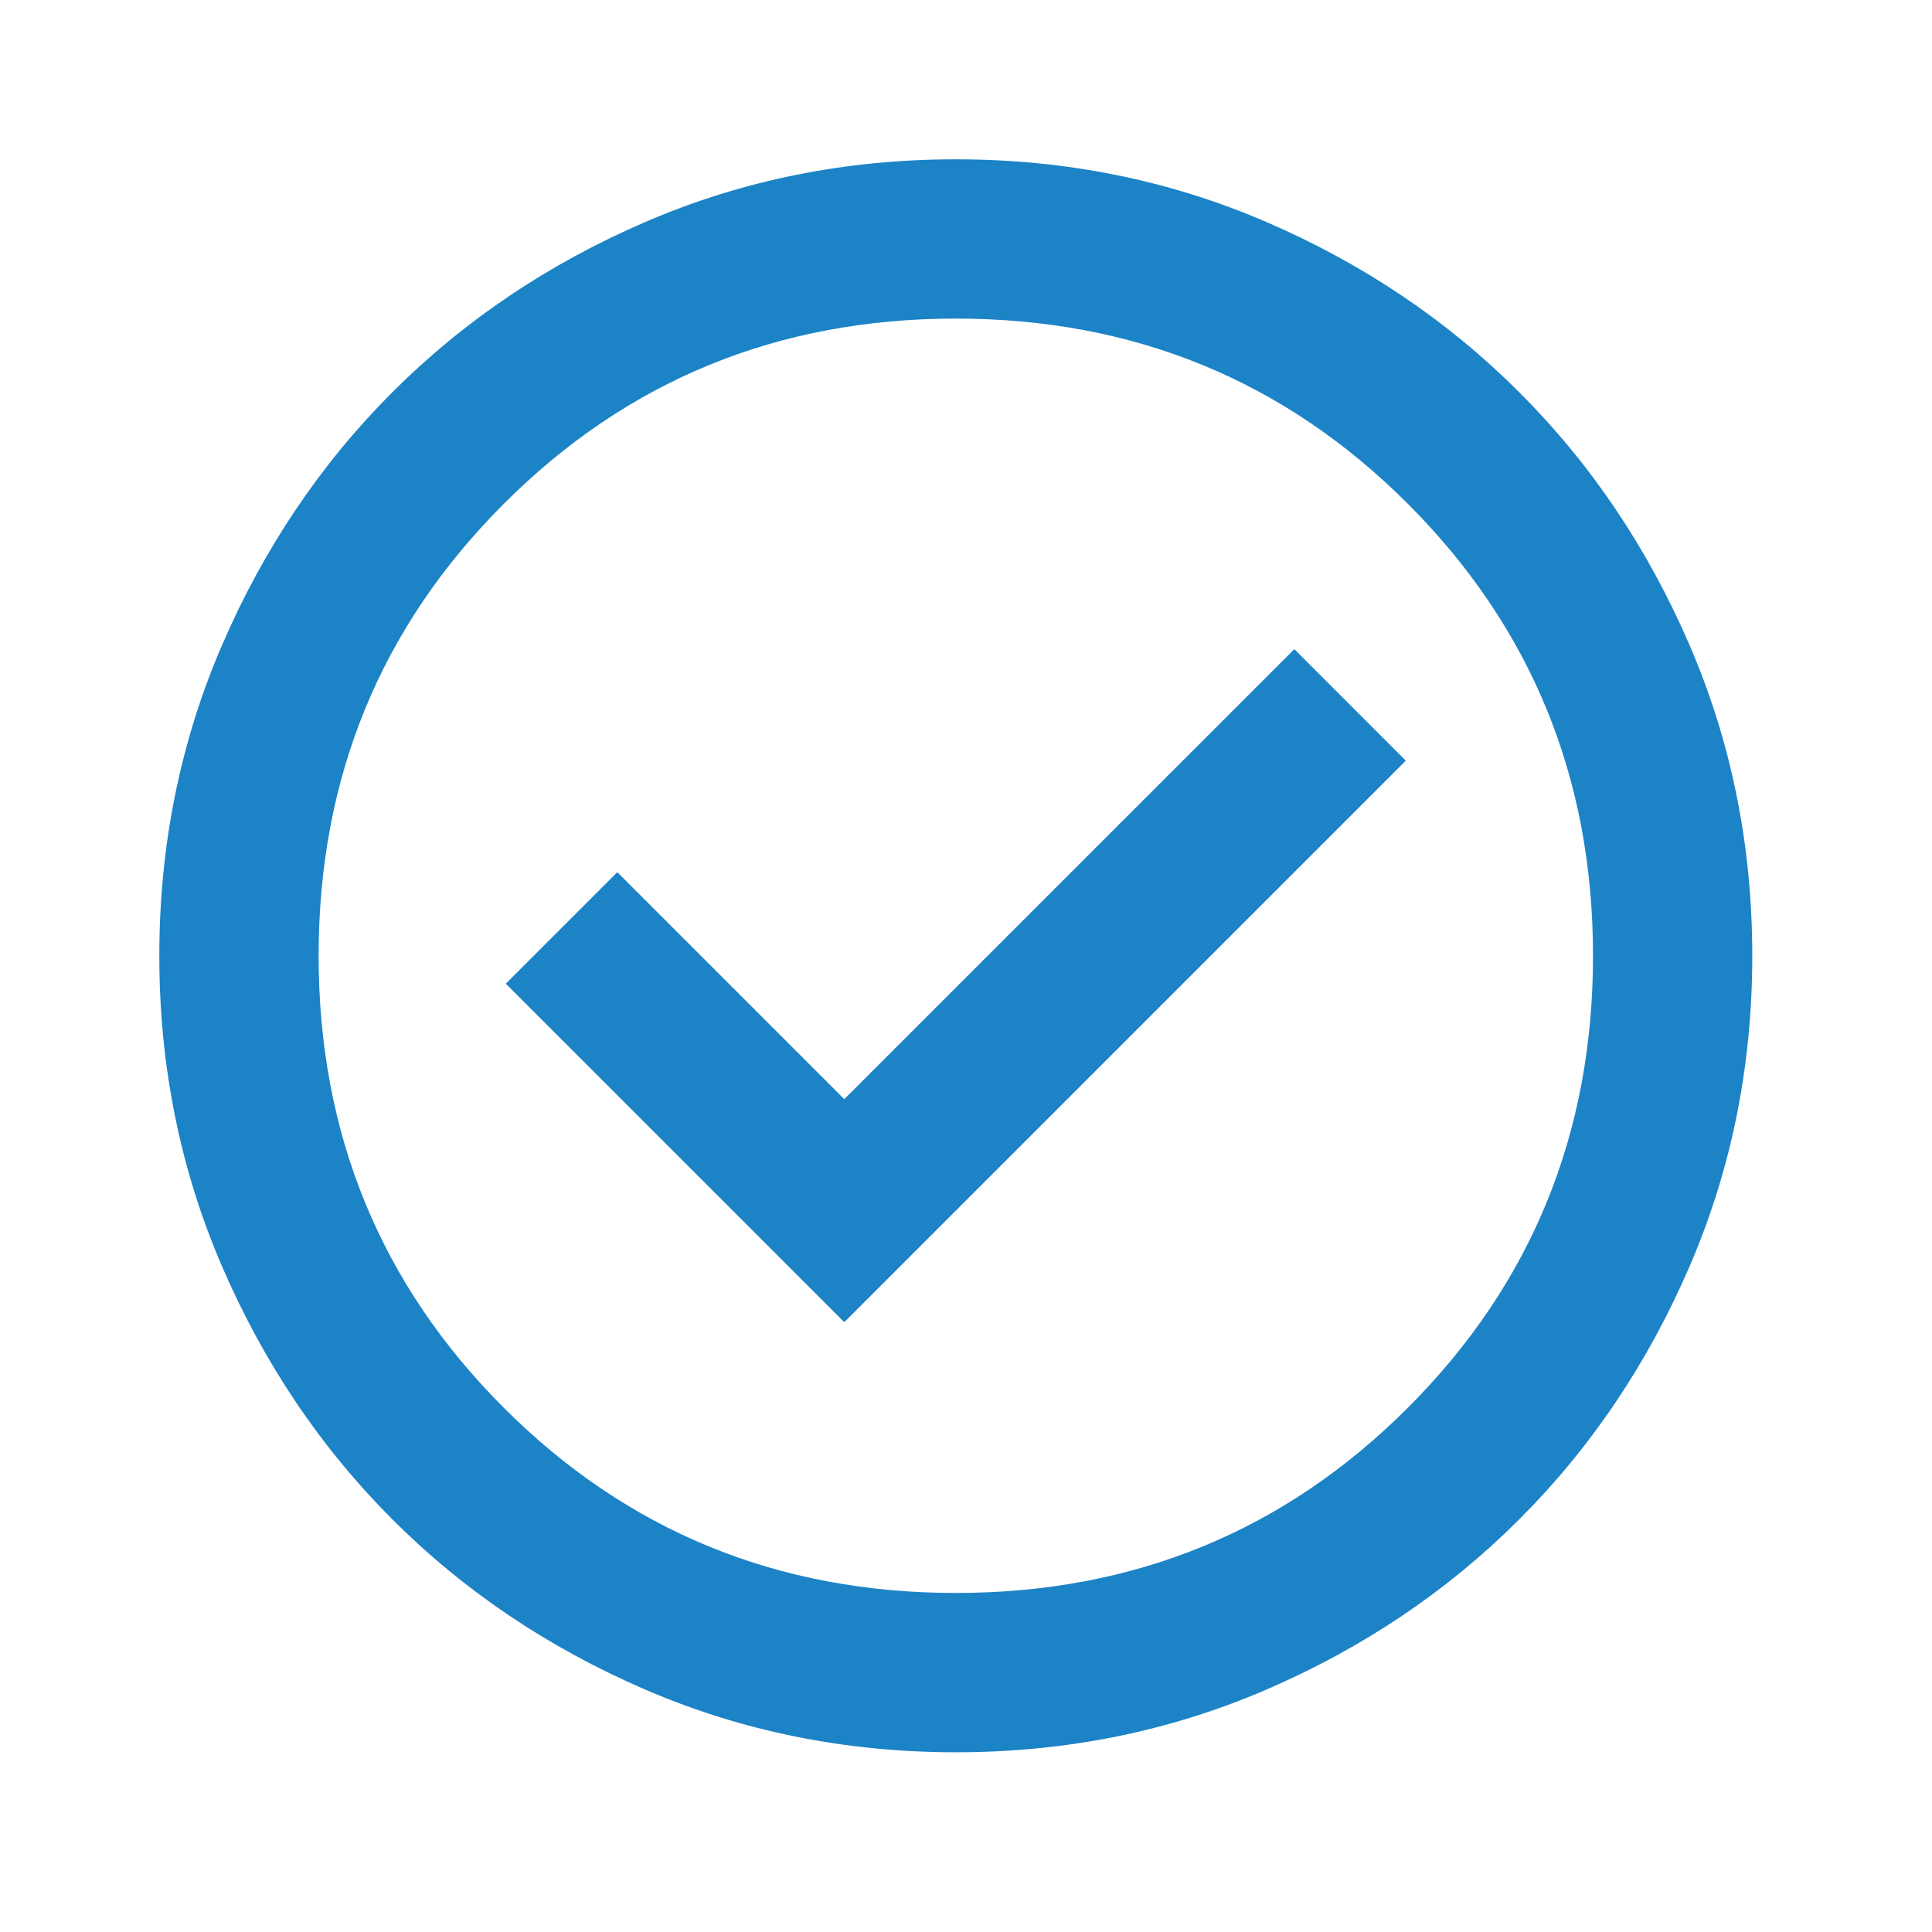 <svg width="39" height="39" viewBox="0 0 39 39" fill="none" xmlns="http://www.w3.org/2000/svg">
<mask id="mask0_118_596" style="mask-type:alpha" maskUnits="userSpaceOnUse" x="-1" y="0" width="40" height="39">
<rect x="-0" width="38.587" height="38.587" fill="#D9D9D9"/>
</mask>
<g mask="url(#mask0_118_596)">
<path d="M17.043 26.69L28.378 15.355L26.128 13.104L17.043 22.188L12.461 17.606L10.21 19.857L17.043 26.69ZM19.294 35.372C17.07 35.372 14.98 34.95 13.024 34.106C11.068 33.262 9.366 32.116 7.919 30.669C6.472 29.222 5.327 27.52 4.482 25.564C3.638 23.608 3.216 21.518 3.216 19.294C3.216 17.07 3.638 14.98 4.482 13.023C5.327 11.067 6.472 9.366 7.919 7.919C9.366 6.472 11.068 5.326 13.024 4.482C14.98 3.638 17.07 3.216 19.294 3.216C21.518 3.216 23.609 3.638 25.565 4.482C27.521 5.326 29.223 6.472 30.669 7.919C32.117 9.366 33.262 11.067 34.106 13.023C34.95 14.98 35.372 17.07 35.372 19.294C35.372 21.518 34.95 23.608 34.106 25.564C33.262 27.52 32.117 29.222 30.669 30.669C29.223 32.116 27.521 33.262 25.565 34.106C23.609 34.95 21.518 35.372 19.294 35.372ZM19.294 32.156C22.885 32.156 25.927 30.91 28.419 28.418C30.911 25.926 32.157 22.885 32.157 19.294C32.157 15.703 30.911 12.662 28.419 10.17C25.927 7.677 22.885 6.431 19.294 6.431C15.704 6.431 12.662 7.677 10.17 10.17C7.678 12.662 6.432 15.703 6.432 19.294C6.432 22.885 7.678 25.926 10.17 28.418C12.662 30.91 15.704 32.156 19.294 32.156Z" fill="#1C83C7"/>
</g>
</svg>
